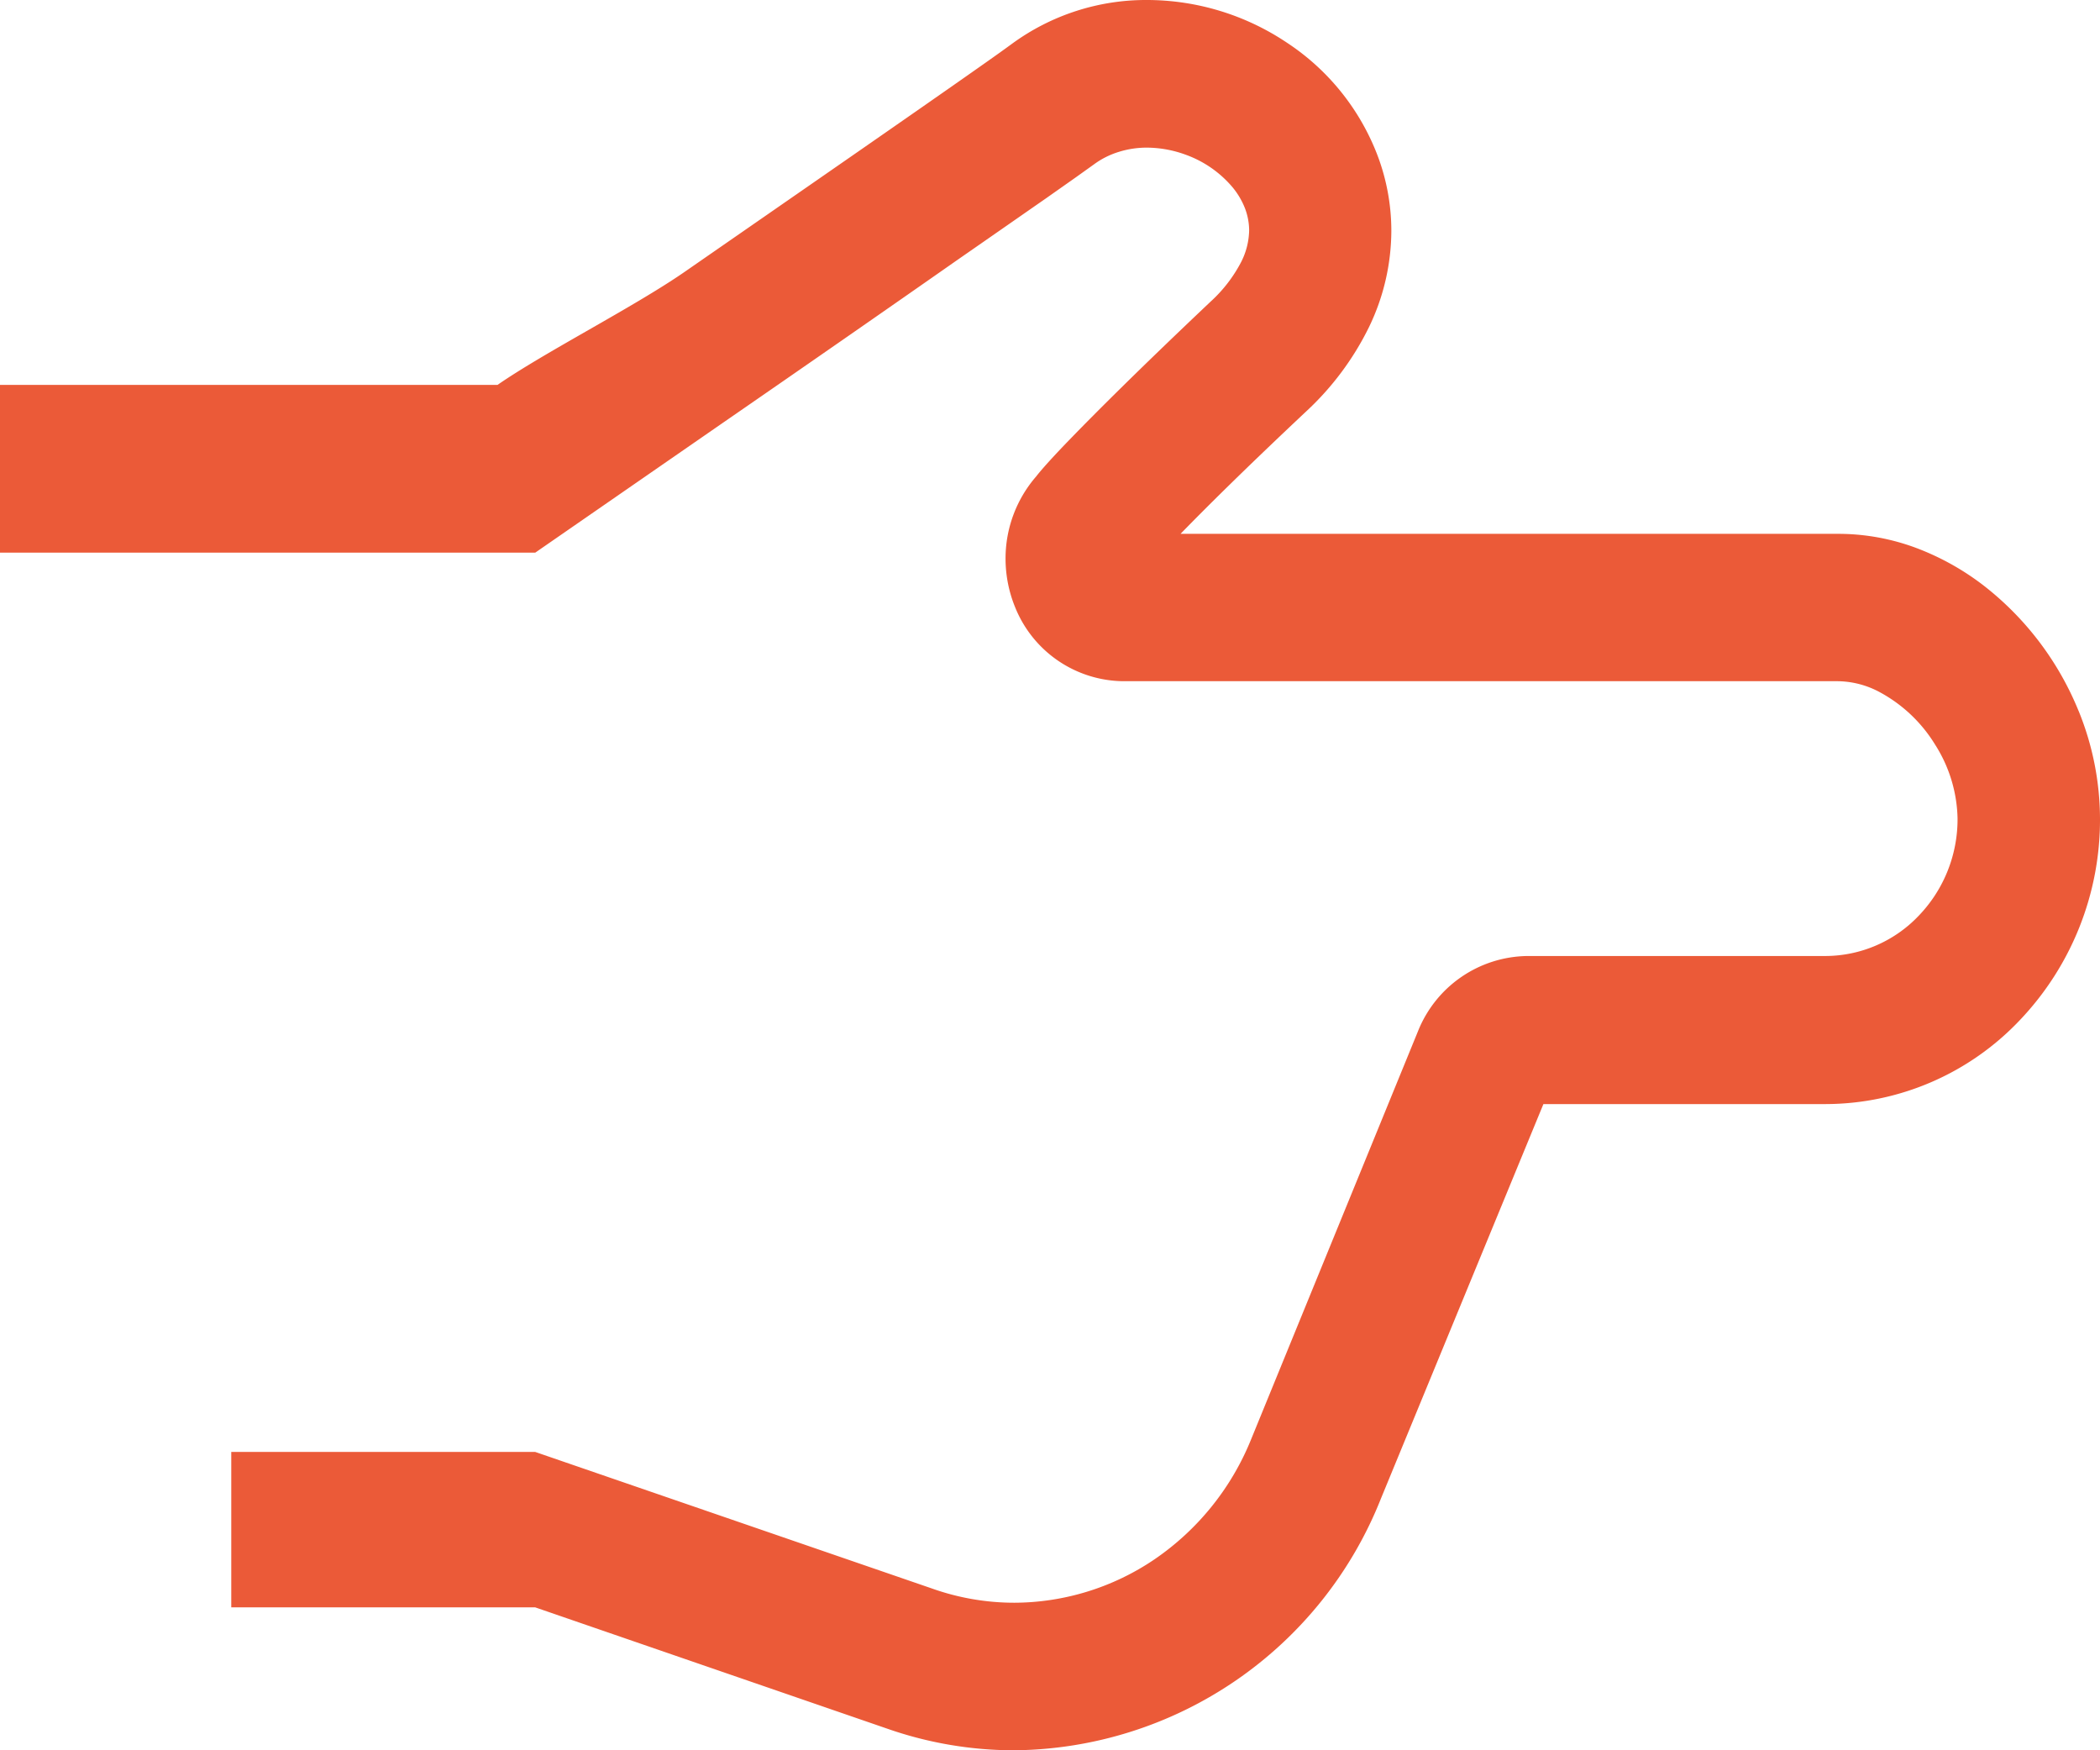 <svg id="グループ_553" data-name="グループ 553" xmlns="http://www.w3.org/2000/svg" xmlns:xlink="http://www.w3.org/1999/xlink" width="24" height="20" viewBox="0 0 24 20">
  <defs>
    <clipPath id="clip-path">
      <rect id="長方形_678" data-name="長方形 678" width="24" height="20" fill="#eb5a38"/>
    </clipPath>
  </defs>
  <g id="グループ_537" data-name="グループ 537" clip-path="url(#clip-path)">
    <path id="パス_78" data-name="パス 78" d="M23.755,8.123a3.469,3.469,0,0,0-1.091-1.437,2.989,2.989,0,0,0-.776-.429,2.551,2.551,0,0,0-.875-.157H13.492c.276-.284.725-.731,1.437-1.4a3.281,3.281,0,0,0,.717-.963,2.539,2.539,0,0,0,.255-1.1,2.435,2.435,0,0,0-.156-.856A2.689,2.689,0,0,0,14.708.488,2.876,2.876,0,0,0,13.109,0a2.593,2.593,0,0,0-1.543.5c-.064.047-.2.145-.393.28-.669.471-2,1.392-3.355,2.331-.58.4-1.592.913-2.132,1.287H0V6.315H6.117L8.249,4.84c.952-.657,1.924-1.332,2.7-1.875.391-.271.732-.509,1-.695l.341-.24L12.5,1.88a.946.946,0,0,1,.288-.145,1.063,1.063,0,0,1,.32-.048,1.306,1.306,0,0,1,.443.081,1.259,1.259,0,0,1,.532.368.876.876,0,0,1,.144.241.719.719,0,0,1,.049.253.828.828,0,0,1-.091.363,1.63,1.63,0,0,1-.349.453c-.815.771-1.305,1.261-1.6,1.565s-.38.415-.393.432a1.431,1.431,0,0,0-.351.941,1.467,1.467,0,0,0,.108.551,1.347,1.347,0,0,0,1.237.849h8.169a1.034,1.034,0,0,1,.48.127,1.672,1.672,0,0,1,.631.6,1.628,1.628,0,0,1,.255.841,1.59,1.59,0,0,1-.443,1.111,1.476,1.476,0,0,1-1.068.461h-3.4a1.365,1.365,0,0,0-1.256.861L14.293,16.46a3.035,3.035,0,0,1-1.1,1.359,2.869,2.869,0,0,1-1.6.495,2.811,2.811,0,0,1-.943-.163h0L6.117,16.591H2.643v1.776H6.117l4.017,1.384h0A4.394,4.394,0,0,0,11.593,20a4.552,4.552,0,0,0,4.189-2.876l1.857-4.508h3.228a3.063,3.063,0,0,0,2.213-.955A3.321,3.321,0,0,0,24,9.357a3.283,3.283,0,0,0-.245-1.235" transform="translate(0 0)" fill="#eb5a38"/>
  </g>
</svg>
